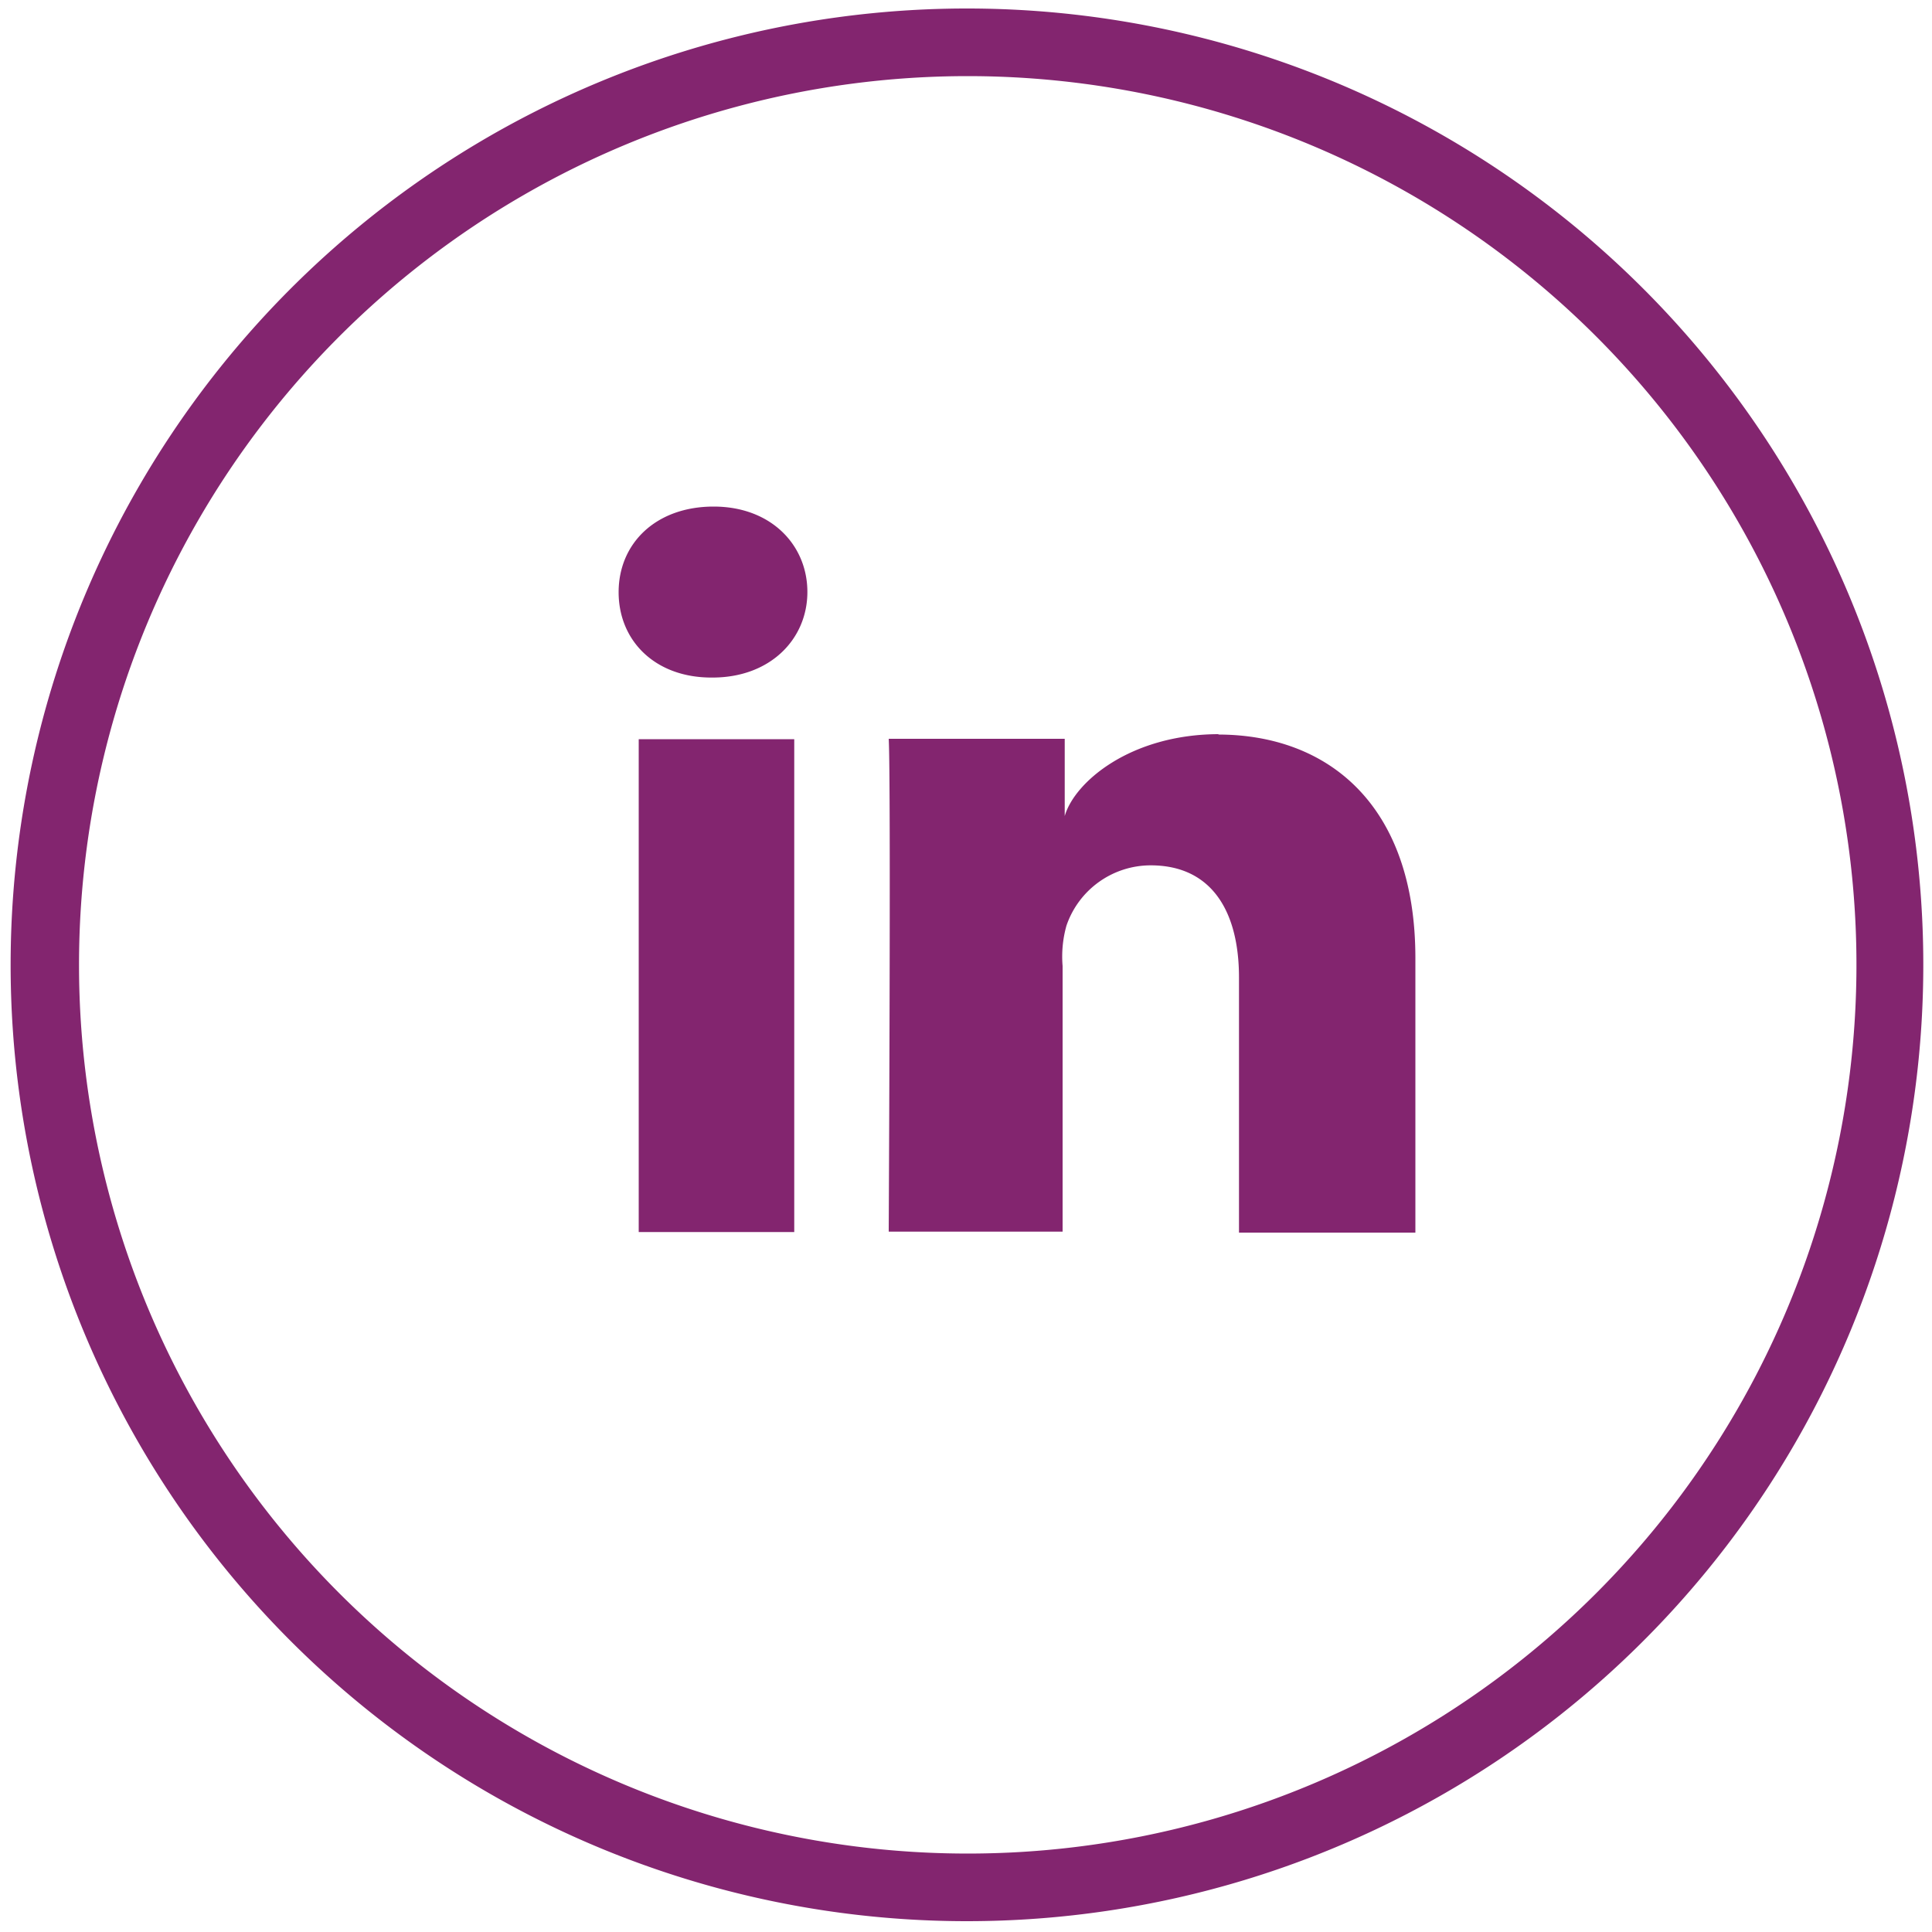 <svg id="Layer_1" data-name="Layer 1" xmlns="http://www.w3.org/2000/svg" viewBox="0 0 100 100"><defs><style>.cls-1{fill:#83256f}</style></defs><path class="cls-1" d="M4.09 49.94a46 46 0 1046-46 46 46 0 00-46 46zm-3.54 0a49.5 49.5 0 1149.5 49.5 49.5 49.5 0 01-49.5-49.5z"/><path class="cls-1" d="M33.06 38.26h8.05v25.51h-8.05zM63.11 38c-4.61 0-7.5 2.49-8 4.24v-4H46c.12 2.13 0 25.51 0 25.51h9V50a5.9 5.9 0 01.2-2.09 4.61 4.61 0 014.36-3.12c3.14 0 4.57 2.36 4.57 5.81v13.2h9.13V49.59c0-7.91-4.5-11.57-10.22-11.57m-26.1-11.8c-3 0-4.92 1.91-4.92 4.43s1.89 4.42 4.8 4.42h.06c3 0 4.91-2 4.91-4.43s-1.88-4.42-4.85-4.42"/></svg>